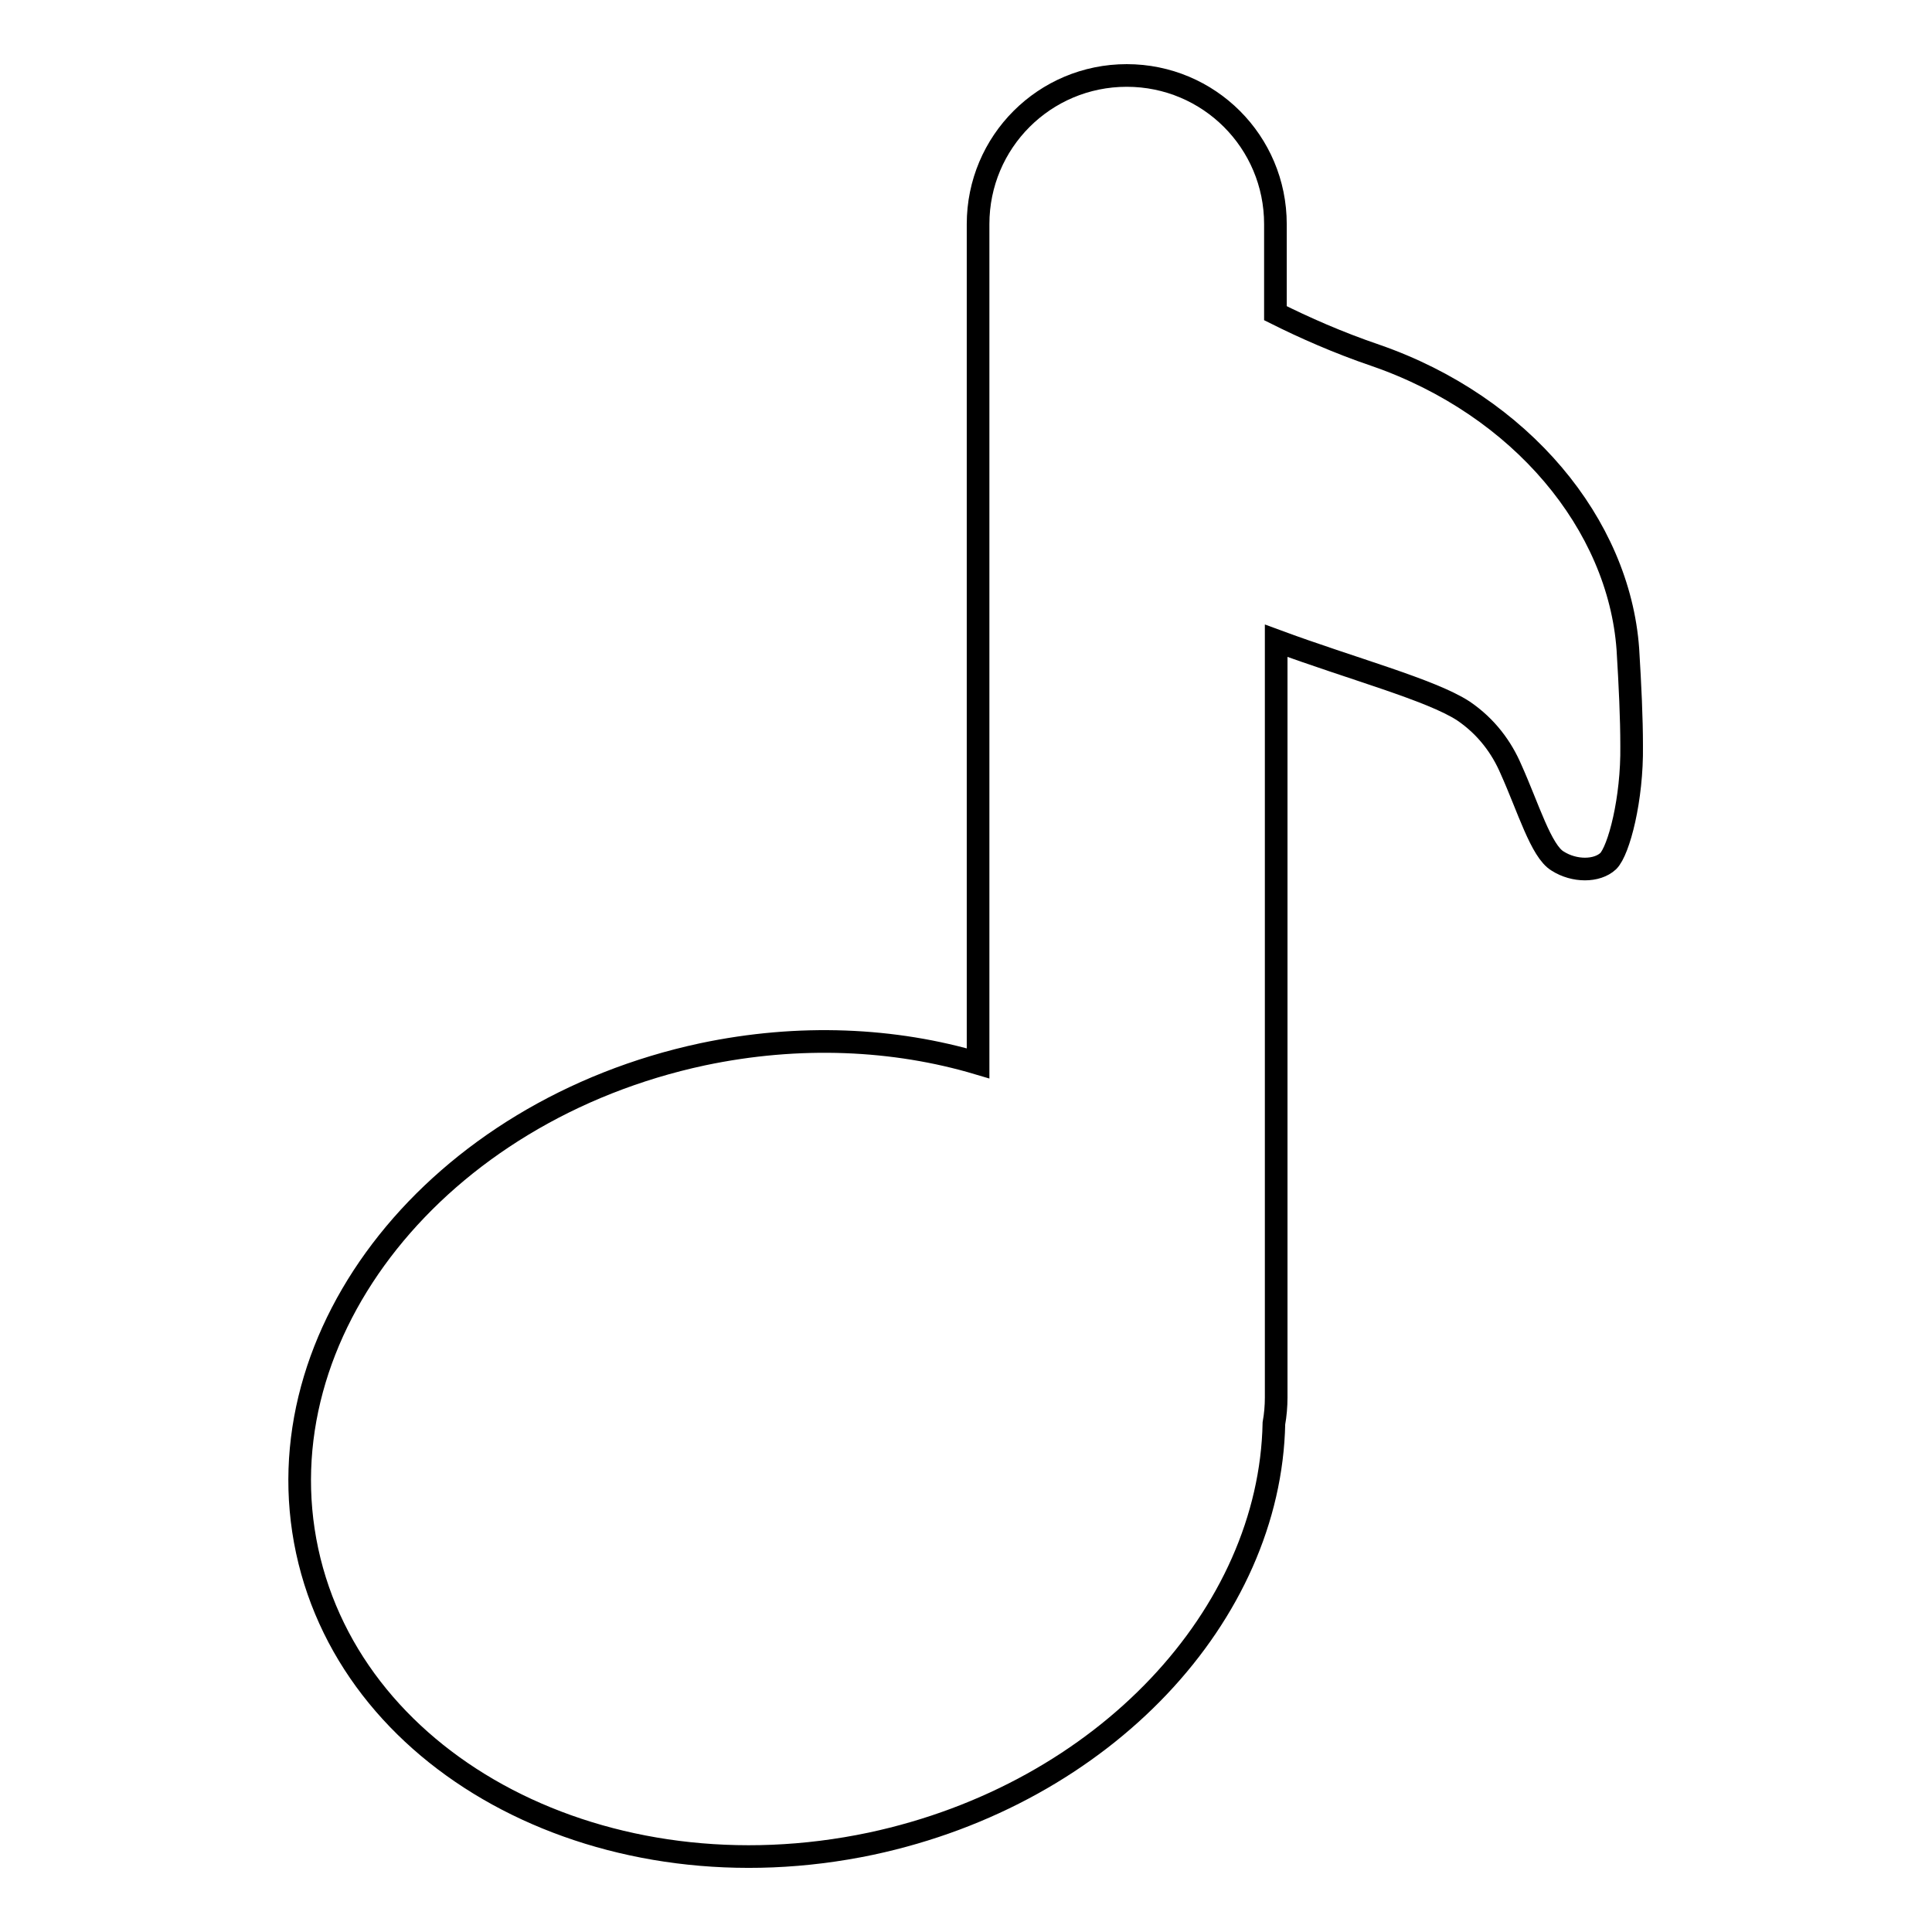 <?xml version="1.0" encoding="utf-8"?>
<!-- Svg Vector Icons : http://www.onlinewebfonts.com/icon -->
<!DOCTYPE svg PUBLIC "-//W3C//DTD SVG 1.1//EN" "http://www.w3.org/Graphics/SVG/1.1/DTD/svg11.dtd">
<svg version="1.1" xmlns="http://www.w3.org/2000/svg" xmlns:xlink="http://www.w3.org/1999/xlink" x="0px" y="0px" viewBox="0 0 256 256" enable-background="new 0 0 256 256" xml:space="preserve">
<g><g><g><path stroke-width="3" fill-opacity="0" stroke="#000000"  d="M115.4,244.3c31-6.6,52.9-30.4,53.4-55.7c0.2-1.1,0.3-2.3,0.3-3.4V84.9c10,3.7,20.5,6.5,24.8,9.3c3.1,2.1,5.1,4.9,6.3,7.7c2.3,5.1,4,10.9,6.2,12.2c2.2,1.4,5.2,1.4,6.7,0c1.4-1.4,3.2-8.2,3.1-15.3c0-3.6-0.2-7.9-0.5-12.8c-1.2-16.5-14.1-32.2-33.4-38.9c-5-1.7-9.5-3.7-13.3-5.6V29.7c0-10.9-8.8-19.7-19.7-19.7c-10.9,0-19.7,8.8-19.7,19.7v111.2c-11.1-3.3-23.7-3.9-36.5-1.2c-35.1,7.5-58.6,36.9-52.4,65.8C46.9,234.3,80.3,251.7,115.4,244.3z"/></g><g></g><g></g><g></g><g></g><g></g><g></g><g></g><g></g><g></g><g></g><g></g><g></g><g></g><g></g><g></g></g></g>
</svg>
